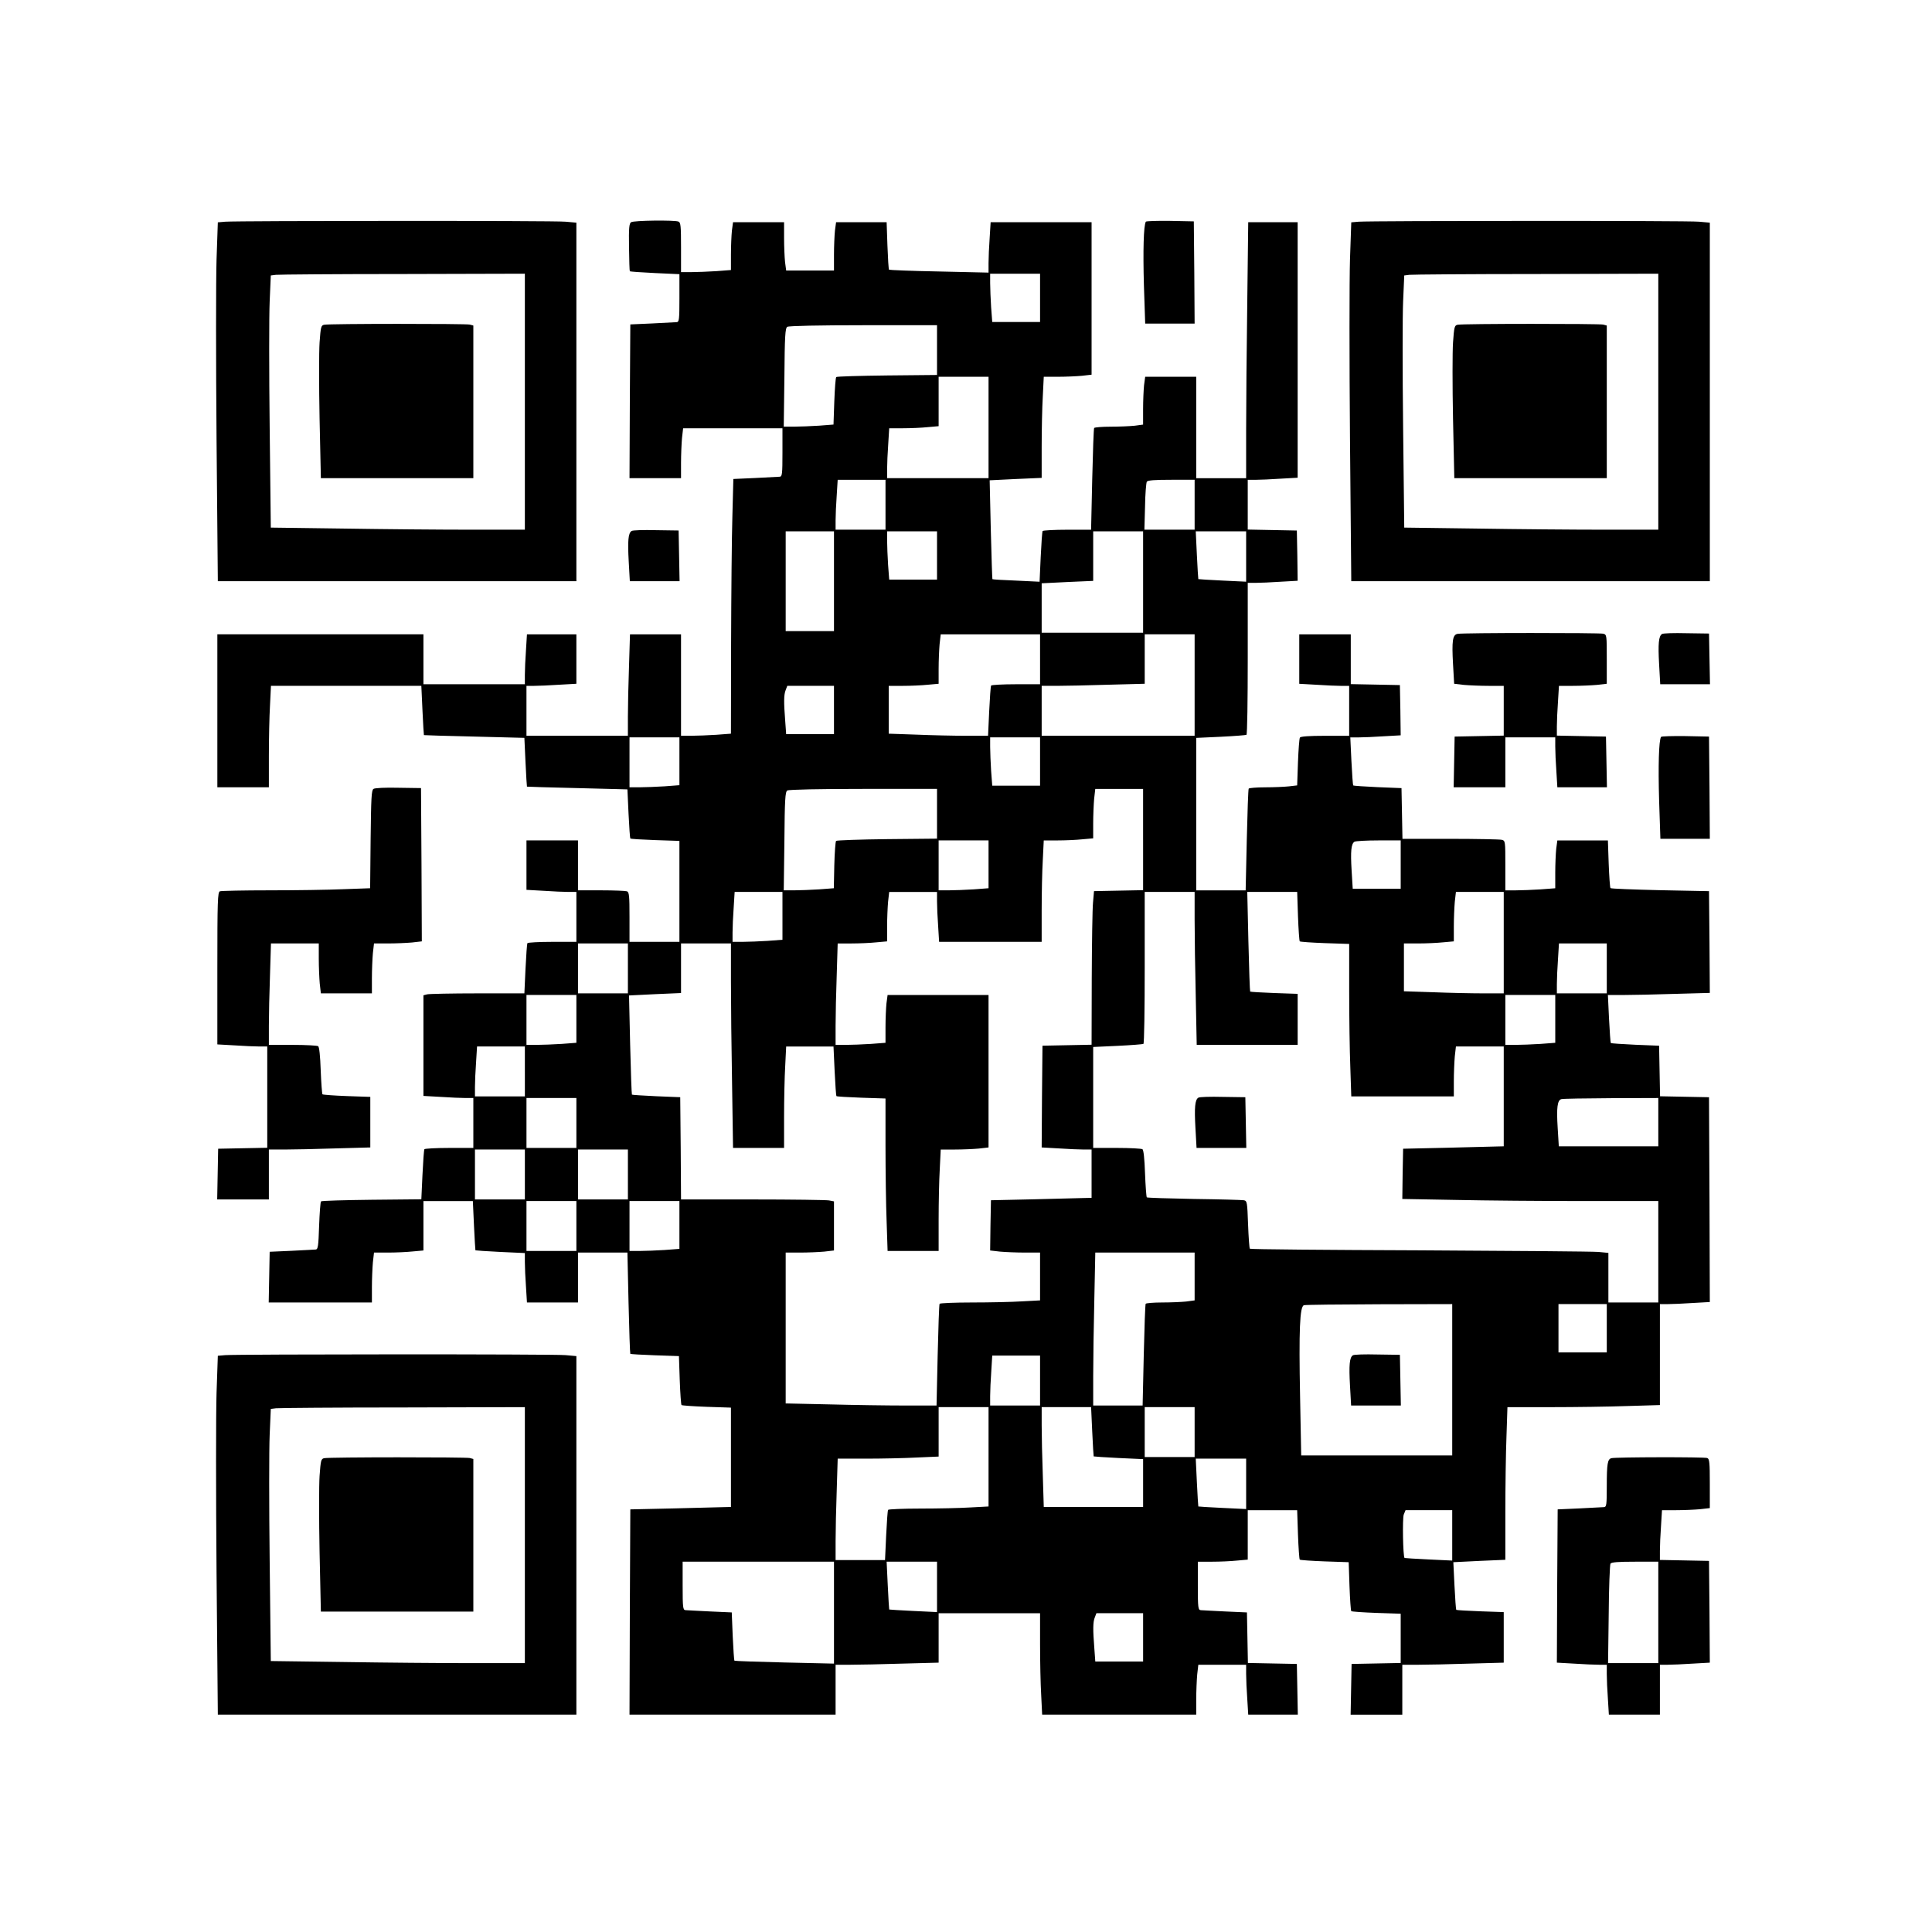 <?xml version="1.0" encoding="UTF-8" standalone="yes"?>
<svg version="1.0" xmlns="http://www.w3.org/2000/svg" width="900pt" height="900pt" viewBox="0 0 1200 1200" preserveAspectRatio="xMidYMid meet">
  <g transform="translate(0,1200) scale(0.1,-0.1)" fill="#000000" stroke="none">
    <path d="M1399 10623 l-46 -4 -8 -231 c-4 -127 -4 -629 0 -1115 l8 -883 1113
0 1114 0 0 1114 0 1113 -67 6 c-70 7 -2031 6 -2114 0z m1861 -1118 l0 -795
-338 0 c-186 0 -541 3 -789 7 l-451 6 -7 623 c-4 342 -4 694 0 782 l7 161 32
4 c17 2 372 5 789 5 l757 2 0 -795z"/>
    <path d="M2014 9983 c-20 -4 -22 -13 -29 -110 -4 -58 -4 -271 0 -474 l8 -369
473 0 474 0 0 474 0 474 -22 6 c-25 6 -870 6 -904 -1z"/>
    <path d="M3920 10620 c-12 -8 -15 -35 -13 -156 1 -81 3 -148 5 -149 2 -2 72
-7 156 -11 l152 -7 0 -148 c0 -135 -2 -149 -17 -150 -10 -1 -79 -4 -153 -8
l-135 -6 -3 -477 -2 -478 160 0 160 0 0 94 c0 51 3 121 6 155 l7 61 308 0 309
0 0 -150 c0 -136 -2 -150 -17 -151 -10 -1 -79 -4 -153 -8 l-135 -6 -6 -230
c-4 -126 -7 -482 -8 -791 l-1 -561 -92 -7 c-50 -3 -120 -6 -155 -6 l-63 0 0
315 0 315 -158 0 -159 0 -6 -197 c-4 -108 -7 -249 -7 -315 l0 -118 -315 0
-315 0 0 155 0 155 48 0 c27 0 97 3 155 7 l107 6 0 154 0 153 -153 0 -154 0
-6 -97 c-4 -54 -7 -124 -7 -155 l0 -58 -315 0 -315 0 0 155 0 155 -640 0 -640
0 0 -475 0 -475 160 0 160 0 0 193 c0 107 3 249 7 315 l6 122 467 0 467 0 7
-152 c4 -84 8 -153 9 -154 1 -1 142 -5 313 -9 l311 -8 7 -151 c4 -83 8 -151 9
-152 1 -1 142 -5 313 -9 l311 -8 7 -151 c4 -83 9 -152 11 -154 2 -3 72 -7 154
-10 l151 -5 0 -313 0 -314 -155 0 -155 0 0 154 c0 131 -2 155 -16 160 -9 3
-81 6 -160 6 l-144 0 0 155 0 155 -160 0 -160 0 0 -153 0 -154 107 -6 c58 -4
128 -7 155 -7 l48 0 0 -155 0 -155 -149 0 c-83 0 -152 -4 -155 -8 -3 -5 -8
-77 -12 -160 l-7 -152 -291 0 c-160 0 -301 -3 -313 -6 l-23 -6 0 -313 0 -312
107 -6 c58 -4 128 -7 155 -7 l48 0 0 -155 0 -155 -149 0 c-83 0 -152 -4 -155
-8 -3 -5 -8 -76 -12 -160 l-7 -151 -308 -3 c-169 -2 -311 -6 -315 -10 -4 -4
-9 -73 -12 -153 -4 -124 -7 -145 -21 -146 -9 -1 -77 -4 -151 -8 l-135 -6 -3
-157 -3 -158 321 0 320 0 0 94 c0 51 3 121 6 155 l7 61 86 0 c47 0 116 3 154
7 l67 6 0 153 0 154 154 0 153 0 7 -152 c4 -84 8 -153 9 -154 1 -1 71 -6 155
-10 l152 -7 0 -56 c0 -31 3 -100 7 -154 l6 -97 159 0 158 0 0 155 0 155 154 0
153 0 7 -312 c4 -172 9 -315 11 -317 2 -2 71 -6 153 -9 l149 -5 5 -149 c3 -82
8 -152 11 -155 3 -3 74 -8 156 -11 l151 -5 0 -308 0 -309 -42 -1 c-24 -1 -164
-4 -313 -8 l-270 -6 -3 -637 -2 -638 640 0 640 0 0 155 0 155 93 0 c52 0 196
3 320 7 l227 6 0 154 0 153 315 0 315 0 0 -193 c0 -107 3 -249 7 -315 l6 -122
479 0 478 0 0 94 c0 51 3 121 6 155 l7 61 148 0 149 0 0 -57 c0 -32 3 -102 7
-155 l6 -98 154 0 154 0 -3 158 -3 157 -152 3 -152 3 -3 157 -3 157 -135 6
c-74 4 -143 7 -152 8 -16 1 -18 15 -18 151 l0 150 88 0 c48 0 117 3 155 7 l67
6 0 153 0 154 154 0 153 0 5 -151 c3 -82 8 -153 11 -156 3 -3 73 -8 155 -11
l149 -5 5 -149 c3 -82 8 -152 11 -155 3 -3 74 -8 156 -11 l151 -5 0 -153 0
-153 -152 -3 -153 -3 -3 -157 -3 -158 161 0 160 0 0 155 0 155 98 0 c53 0 195
3 315 7 l217 6 0 157 0 157 -145 5 c-80 3 -147 7 -150 9 -2 3 -7 70 -11 151
l-7 145 162 8 161 7 0 292 c0 161 3 375 7 474 l6 182 271 0 c149 0 362 3 474
7 l202 6 0 314 0 313 48 0 c27 0 97 3 156 7 l106 6 -2 636 -3 636 -152 3 -152
3 -3 157 -3 157 -148 6 c-81 4 -150 8 -152 11 -2 2 -7 70 -11 151 l-7 147 99
0 c54 0 197 3 317 7 l217 6 -2 316 -3 316 -303 6 c-167 4 -306 9 -309 13 -3 3
-8 71 -11 151 l-5 145 -157 0 -157 0 -7 -52 c-3 -29 -6 -96 -6 -149 l0 -96
-92 -7 c-50 -3 -120 -6 -155 -6 l-63 0 0 154 c0 151 0 154 -22 160 -13 3 -157
6 -320 6 l-297 0 -3 158 -3 157 -148 6 c-81 4 -150 8 -152 11 -2 2 -7 70 -11
151 l-7 147 50 0 c27 0 98 3 157 7 l106 6 -2 156 -3 156 -152 3 -153 3 0 154
0 155 -160 0 -160 0 0 -153 0 -154 107 -6 c58 -4 128 -7 155 -7 l48 0 0 -155
0 -155 -149 0 c-102 0 -152 -4 -157 -11 -4 -7 -9 -76 -12 -154 l-5 -143 -51
-6 c-28 -3 -95 -6 -148 -6 -53 0 -99 -4 -102 -8 -3 -4 -8 -148 -12 -320 l-7
-312 -154 0 -153 0 0 474 0 473 152 7 c84 4 156 10 160 12 5 3 8 216 8 475 l0
469 48 0 c27 0 97 3 156 7 l106 6 -2 156 -3 156 -152 3 -153 3 0 154 0 155 48
0 c27 0 97 3 155 7 l107 6 0 794 0 793 -153 0 -154 0 -6 -502 c-4 -277 -7
-635 -7 -795 l0 -293 -155 0 -155 0 0 315 0 315 -159 0 -158 0 -7 -52 c-3 -29
-6 -96 -6 -149 l0 -96 -52 -7 c-29 -3 -97 -6 -150 -6 -53 0 -99 -4 -102 -8 -3
-4 -8 -148 -12 -320 l-7 -312 -148 0 c-81 0 -150 -4 -153 -8 -3 -5 -8 -77 -12
-162 l-7 -153 -145 7 c-80 3 -147 7 -148 9 -1 1 -6 140 -10 308 l-7 306 162 8
161 7 0 192 c0 106 3 248 7 314 l6 122 87 0 c48 0 115 3 149 6 l61 7 0 473 0
474 -313 0 -314 0 -6 -97 c-4 -54 -7 -125 -7 -157 l0 -59 -307 7 c-169 3 -309
9 -311 11 -3 3 -7 70 -10 150 l-5 145 -157 0 -157 0 -7 -52 c-3 -29 -6 -97 -6
-150 l0 -98 -149 0 -148 0 -7 53 c-3 28 -6 96 -6 150 l0 97 -159 0 -158 0 -7
-52 c-3 -29 -6 -96 -6 -149 l0 -96 -92 -7 c-50 -3 -120 -6 -155 -6 l-63 0 0
154 c0 131 -2 155 -16 160 -26 10 -278 7 -294 -4z m2540 -470 l0 -150 -149 0
-148 0 -7 92 c-3 50 -6 117 -6 150 l0 58 155 0 155 0 0 -150z m-640 -325 l0
-154 -309 -3 c-170 -2 -313 -6 -317 -10 -4 -4 -9 -72 -12 -151 l-5 -144 -90
-7 c-49 -3 -119 -6 -154 -6 l-65 0 4 305 c2 258 5 307 18 315 9 6 202 10 473
10 l457 0 0 -155z m320 -480 l0 -315 -315 0 -315 0 0 58 c0 31 3 101 7 155 l6
97 86 0 c47 0 116 3 154 7 l67 6 0 153 0 154 155 0 155 0 0 -315z m-640 -480
l0 -155 -155 0 -155 0 0 58 c0 31 3 101 7 155 l6 97 149 0 148 0 0 -155z
m1920 0 l0 -155 -156 0 -156 0 4 143 c1 78 7 148 11 155 6 9 48 12 153 12
l144 0 0 -155z m-2240 -475 l0 -310 -150 0 -150 0 0 310 0 310 150 0 150 0 0
-310z m640 160 l0 -150 -149 0 -148 0 -7 92 c-3 50 -6 117 -6 150 l0 58 155 0
155 0 0 -150z m1280 -165 l0 -315 -315 0 -315 0 0 154 0 153 160 8 160 7 0
154 0 154 155 0 155 0 0 -315z m640 158 l0 -156 -147 7 c-81 4 -148 8 -150 9
-1 2 -5 69 -9 150 l-7 147 156 0 157 0 0 -157z m-1280 -638 l0 -155 -149 0
c-83 0 -152 -4 -155 -8 -3 -5 -8 -77 -12 -160 l-7 -152 -136 0 c-75 0 -214 3
-308 7 l-173 6 0 149 0 148 88 0 c48 0 117 3 155 7 l67 6 0 92 c0 51 3 120 6
154 l7 61 308 0 309 0 0 -155z m960 -160 l0 -315 -475 0 -475 0 0 155 0 155
93 0 c52 0 196 3 320 7 l227 6 0 154 0 153 155 0 155 0 0 -315z m-2240 -155
l0 -150 -149 0 -148 0 -6 83 c-9 114 -9 162 3 191 l10 26 145 0 145 0 0 -150z
m-960 -319 l0 -148 -92 -7 c-50 -3 -120 -6 -155 -6 l-63 0 0 155 0 155 155 0
155 0 0 -149z m2240 -1 l0 -150 -149 0 -148 0 -7 92 c-3 50 -6 117 -6 150 l0
58 155 0 155 0 0 -150z m-640 -325 l0 -154 -309 -3 c-170 -2 -313 -7 -318 -11
-4 -5 -9 -73 -11 -151 l-3 -143 -91 -7 c-50 -3 -120 -6 -155 -6 l-65 0 4 305
c2 258 5 307 18 315 9 6 202 10 473 10 l457 0 0 -155z m1280 -160 l0 -314
-152 -3 -153 -3 -6 -70 c-4 -38 -7 -253 -8 -477 l-1 -407 -152 -3 -153 -3 -3
-316 -2 -316 106 -6 c59 -4 129 -7 156 -7 l48 0 0 -150 0 -150 -42 -1 c-24 -1
-164 -4 -313 -8 l-270 -6 -3 -156 -2 -156 61 -7 c34 -3 104 -6 155 -6 l94 0 0
-148 0 -149 -112 -6 c-62 -4 -202 -7 -310 -7 -108 0 -199 -4 -202 -8 -3 -4 -8
-148 -12 -320 l-7 -312 -197 0 c-108 0 -319 3 -468 7 l-272 6 0 469 0 468 89
0 c48 0 116 3 150 6 l61 7 0 152 0 153 -31 6 c-17 3 -231 6 -475 6 l-444 0 -2
318 -3 317 -148 6 c-81 4 -150 8 -152 10 -2 3 -7 142 -11 310 l-7 306 162 8
161 7 0 154 0 154 155 0 155 0 0 -237 c0 -131 3 -417 7 -635 l6 -398 159 0
158 0 0 193 c0 107 3 249 7 315 l6 122 147 0 147 0 7 -152 c4 -84 9 -154 11
-156 2 -3 72 -7 154 -10 l151 -5 0 -292 c0 -160 3 -374 7 -473 l6 -182 159 0
158 0 0 193 c0 107 3 249 7 315 l6 122 87 0 c48 0 115 3 149 6 l61 7 0 473 0
474 -314 0 -313 0 -7 -52 c-3 -29 -6 -96 -6 -149 l0 -96 -92 -7 c-50 -3 -120
-6 -155 -6 l-63 0 0 118 c0 66 3 207 7 315 l6 197 86 0 c47 0 116 3 154 7 l67
6 0 92 c0 51 3 120 6 154 l7 61 148 0 149 0 0 -57 c0 -32 3 -102 7 -155 l6
-98 319 0 318 0 0 193 c0 107 3 249 7 315 l6 122 86 0 c47 0 116 3 154 7 l67
6 0 92 c0 51 3 120 6 154 l7 61 148 0 149 0 0 -315z m-960 -154 l0 -148 -92
-7 c-50 -3 -120 -6 -155 -6 l-63 0 0 155 0 155 155 0 155 0 0 -149z m2560 -1
l0 -150 -149 0 -149 0 -7 115 c-7 117 -3 164 18 177 7 4 74 8 150 8 l137 0 0
-150z m-3840 -319 l0 -148 -92 -7 c-50 -3 -120 -6 -155 -6 l-63 0 0 58 c0 31
3 101 7 155 l6 97 149 0 148 0 0 -149z m2560 -24 c0 -96 3 -309 7 -475 l6
-302 314 0 313 0 0 159 0 158 -145 5 c-80 3 -147 7 -150 9 -2 2 -7 143 -11
312 l-7 307 155 0 155 0 5 -151 c3 -82 8 -153 11 -156 3 -3 74 -8 156 -11
l151 -5 0 -292 c0 -160 3 -374 7 -473 l6 -182 319 0 318 0 0 94 c0 51 3 121 6
155 l7 61 148 0 149 0 0 -310 0 -310 -42 -1 c-24 -1 -164 -4 -313 -8 l-270 -6
-3 -156 -2 -156 331 -6 c183 -4 541 -7 796 -7 l463 0 0 -315 0 -315 -155 0
-155 0 0 154 0 154 -62 6 c-35 3 -535 7 -1111 10 -576 2 -1051 6 -1054 10 -3
3 -8 71 -11 151 -5 138 -6 146 -26 150 -11 2 -151 6 -309 8 -158 3 -291 7
-294 10 -3 4 -8 71 -11 149 -3 89 -9 146 -16 150 -6 4 -77 8 -158 8 l-148 0 0
314 0 313 152 7 c84 4 156 10 160 12 5 3 8 216 8 475 l0 469 155 0 155 0 0
-173z m1920 -142 l0 -315 -128 0 c-71 0 -211 3 -310 7 l-182 6 0 149 0 148 88
0 c48 0 117 3 155 7 l67 6 0 92 c0 51 3 120 6 154 l7 61 148 0 149 0 0 -315z
m-5440 -160 l0 -155 -155 0 -155 0 0 155 0 155 155 0 155 0 0 -155z m6080 0
l0 -155 -155 0 -155 0 0 58 c0 31 3 101 7 155 l6 97 149 0 148 0 0 -155z
m-6400 -314 l0 -148 -92 -7 c-50 -3 -120 -6 -155 -6 l-63 0 0 155 0 155 155 0
155 0 0 -149z m6080 0 l0 -148 -92 -7 c-50 -3 -120 -6 -155 -6 l-63 0 0 155 0
155 155 0 155 0 0 -149z m-6400 -326 l0 -155 -155 0 -155 0 0 58 c0 31 3 101
7 155 l6 97 149 0 148 0 0 -155z m320 -320 l0 -155 -155 0 -155 0 0 155 0 155
155 0 155 0 0 -155z m6720 5 l0 -150 -309 0 -309 0 -7 114 c-8 126 -2 173 23
179 9 3 149 5 310 6 l292 1 0 -150z m-7040 -325 l0 -155 -155 0 -155 0 0 155
0 155 155 0 155 0 0 -155z m640 0 l0 -155 -155 0 -155 0 0 155 0 155 155 0
155 0 0 -155z m-320 -320 l0 -155 -155 0 -155 0 0 155 0 155 155 0 155 0 0
-155z m640 6 l0 -148 -92 -7 c-50 -3 -120 -6 -155 -6 l-63 0 0 155 0 155 155
0 155 0 0 -149z m3200 -320 l0 -148 -52 -7 c-29 -3 -97 -6 -150 -6 -53 0 -99
-4 -102 -8 -3 -4 -8 -148 -12 -320 l-7 -312 -154 0 -153 0 0 183 c0 100 3 314
7 475 l6 292 309 0 308 0 0 -149z m1600 -641 l0 -470 -469 0 -469 0 -7 364
c-8 414 -2 562 24 569 9 3 220 5 469 6 l452 1 0 -470z m960 320 l0 -150 -150
0 -150 0 0 150 0 150 150 0 150 0 0 -150z m-3520 -325 l0 -155 -155 0 -155 0
0 58 c0 31 3 101 7 155 l6 97 149 0 148 0 0 -155z m-320 -473 l0 -309 -112 -6
c-62 -4 -202 -7 -310 -7 -108 0 -199 -4 -202 -8 -3 -5 -8 -77 -12 -160 l-7
-152 -153 0 -154 0 0 118 c0 66 3 207 7 315 l6 197 177 0 c97 0 238 3 313 7
l137 6 0 154 0 153 155 0 155 0 0 -308z m644 156 c4 -84 8 -153 9 -154 1 -1
71 -6 155 -10 l152 -7 0 -148 0 -149 -308 0 -309 0 -6 197 c-4 108 -7 247 -7
310 l0 113 154 0 153 0 7 -152z m636 -3 l0 -155 -155 0 -155 0 0 155 0 155
155 0 155 0 0 -155z m320 -322 l0 -156 -147 7 c-81 4 -148 8 -150 9 -1 2 -5
69 -9 150 l-7 147 156 0 157 0 0 -157z m1280 -320 l0 -156 -147 7 c-81 4 -148
8 -149 9 -10 9 -14 247 -5 270 l11 27 145 0 145 0 0 -157z m-3840 -480 l0
-316 -307 7 c-169 4 -309 9 -311 11 -3 2 -7 71 -11 152 l-6 148 -135 6 c-74 4
-143 7 -152 8 -16 1 -18 15 -18 151 l0 150 470 0 470 0 0 -317z m640 160 l0
-156 -147 7 c-81 4 -148 8 -150 9 -1 2 -5 69 -9 150 l-7 147 156 0 157 0 0
-157z m1280 -313 l0 -150 -149 0 -148 0 -6 83 c-9 114 -9 162 3 191 l10 26
145 0 145 0 0 -150z"/>
    <path d="M7443 5182 c-21 -13 -25 -61 -18 -187 l7 -125 154 0 155 0 -3 158 -3
157 -140 2 c-77 2 -145 0 -152 -5z"/>
    <path d="M8403 3582 c-21 -13 -25 -61 -18 -187 l7 -125 154 0 155 0 -3 158 -3
157 -140 2 c-77 2 -145 0 -152 -5z"/>
    <path d="M7117 10623 c-14 -23 -18 -181 -12 -393 l8 -240 153 0 154 0 -2 318
-3 317 -147 3 c-80 1 -149 -1 -151 -5z"/>
    <path d="M8439 10623 l-46 -4 -8 -231 c-4 -127 -4 -629 0 -1115 l8 -883 1113
0 1114 0 0 1114 0 1113 -67 6 c-70 7 -2031 6 -2114 0z m1861 -1118 l0 -795
-338 0 c-186 0 -541 3 -789 7 l-451 6 -7 623 c-4 342 -4 694 0 782 l7 161 32
4 c17 2 372 5 789 5 l757 2 0 -795z"/>
    <path d="M9054 9983 c-20 -4 -22 -13 -29 -110 -4 -58 -4 -271 0 -474 l8 -369
473 0 474 0 0 474 0 474 -22 6 c-25 6 -870 6 -904 -1z"/>
    <path d="M3923 8702 c-21 -13 -25 -61 -18 -187 l7 -125 154 0 155 0 -3 158 -3
157 -140 2 c-77 2 -145 0 -152 -5z"/>
    <path d="M9053 8063 c-31 -6 -36 -44 -28 -188 l7 -122 60 -7 c34 -3 103 -6
154 -6 l94 0 0 -155 0 -154 -152 -3 -153 -3 -3 -157 -3 -158 161 0 160 0 0
155 0 155 155 0 155 0 0 -57 c0 -32 3 -102 7 -155 l6 -98 154 0 154 0 -3 158
-3 157 -152 3 -153 3 0 57 c0 31 3 101 7 155 l6 97 87 0 c48 0 115 3 149 6
l61 7 0 152 c0 150 0 153 -22 159 -25 6 -870 6 -905 -1z"/>
    <path d="M10323 8062 c-21 -13 -25 -61 -18 -187 l7 -125 154 0 155 0 -3 158
-3 157 -140 2 c-77 2 -145 0 -152 -5z"/>
    <path d="M10317 7423 c-14 -23 -18 -181 -12 -393 l8 -240 153 0 154 0 -2 318
-3 317 -147 3 c-80 1 -149 -1 -151 -5z"/>
    <path d="M2320 7100 c-13 -8 -15 -56 -18 -313 l-3 -304 -166 -6 c-92 -4 -298
-7 -459 -7 -161 0 -299 -3 -308 -6 -14 -5 -16 -57 -16 -479 l0 -472 107 -6
c58 -4 128 -7 155 -7 l48 0 0 -315 0 -314 -152 -3 -153 -3 -3 -157 -3 -158
161 0 160 0 0 155 0 155 98 0 c53 0 195 3 315 7 l217 6 0 157 0 157 -145 5
c-80 3 -148 8 -152 11 -3 4 -8 71 -11 149 -3 89 -9 146 -16 150 -6 4 -77 8
-158 8 l-148 0 0 118 c0 66 3 207 7 315 l6 197 149 0 148 0 0 -94 c0 -51 3
-121 6 -155 l7 -61 158 0 159 0 0 94 c0 51 3 121 6 155 l7 61 87 0 c48 0 115
3 149 6 l61 7 -2 476 -3 476 -140 2 c-77 2 -147 -1 -155 -7z"/>
    <path d="M1399 3583 l-46 -4 -8 -231 c-4 -127 -4 -629 0 -1115 l8 -883 1113 0
1114 0 0 1114 0 1113 -67 6 c-70 7 -2031 6 -2114 0z m1861 -1118 l0 -795 -338
0 c-186 0 -541 3 -789 7 l-451 6 -7 623 c-4 342 -4 694 0 782 l7 161 32 4 c17
2 372 5 789 5 l757 2 0 -795z"/>
    <path d="M2014 2943 c-20 -4 -22 -13 -29 -110 -4 -58 -4 -271 0 -474 l8 -369
473 0 474 0 0 474 0 474 -22 6 c-25 6 -870 6 -904 -1z"/>
    <path d="M10009 2943 c-24 -6 -29 -33 -29 -175 0 -115 -2 -128 -17 -129 -10
-1 -79 -4 -153 -8 l-135 -6 -3 -476 -2 -476 106 -6 c59 -4 129 -7 156 -7 l48
0 0 -57 c0 -32 3 -102 7 -155 l6 -98 159 0 158 0 0 155 0 155 48 0 c27 0 97 3
156 7 l106 6 -2 316 -3 316 -152 3 -153 3 0 57 c0 31 3 101 7 155 l6 97 87 0
c48 0 115 3 149 6 l61 7 0 152 c0 130 -2 154 -16 159 -18 7 -570 6 -595 -1z
m291 -958 l0 -315 -156 0 -156 0 4 303 c1 166 7 308 11 315 6 9 48 12 153 12
l144 0 0 -315z"/>
  </g>
</svg>